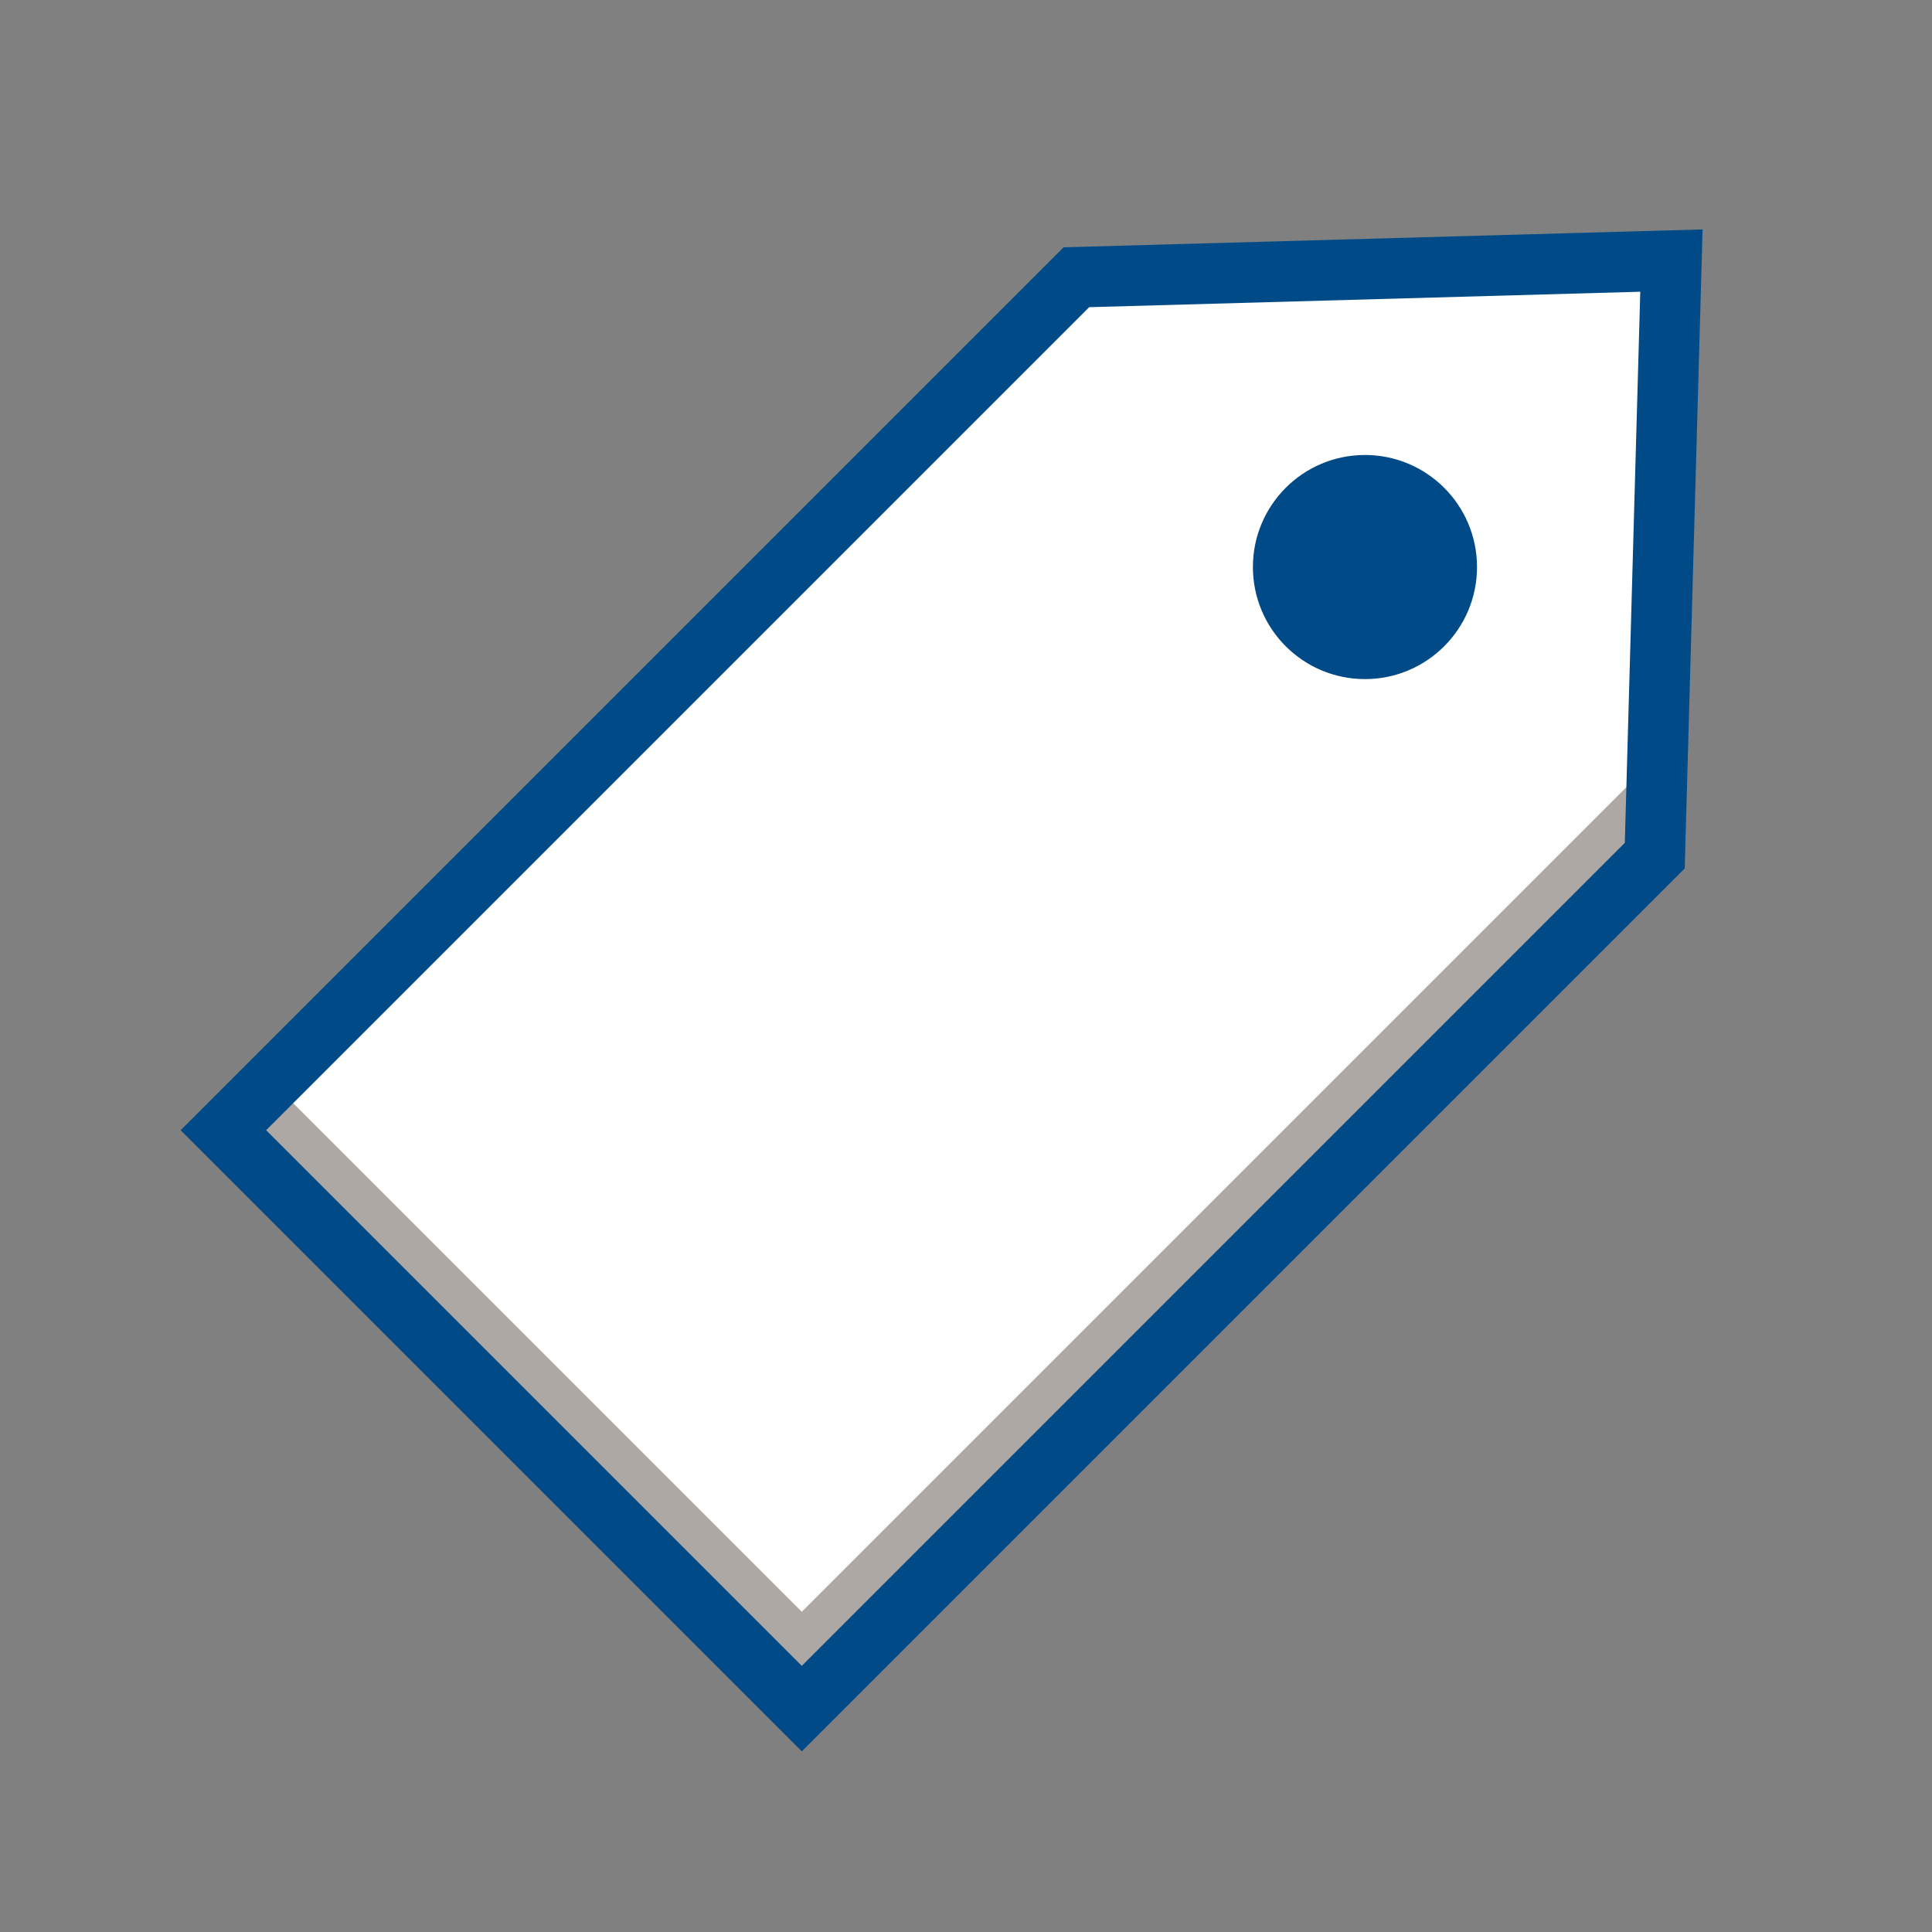 <?xml version="1.0" encoding="UTF-8"?>
<svg id="Artwork" xmlns="http://www.w3.org/2000/svg" viewBox="0 0 40 40">
  <rect x="0" y="0" width="40" height="40" fill="#808080" stroke="none"/>
  <defs>
    <style>
      .cls-1 {
        fill: #aea8a5;
      }

      .cls-2 {
        fill: #004b87;
      }

      .cls-3 {
        fill: #fff;
      }
    </style>
  </defs>
  <polygon class="cls-3" points="16.6 35.37 34.26 17.71 34.6 5.4 22.28 5.74 4.62 23.4 16.6 35.37"/>
  <g>
    <polygon class="cls-1" points="4.62 23.4 16.6 35.37 34.26 17.71 34.26 15.71 16.6 33.37 5.63 22.4 4.62 23.4"/>
    <path class="cls-2" d="M16.6,36.26L3.74,23.4,22.02,5.12l13.23-.37-.37,13.23-.18.18-18.1,18.1ZM5.51,23.4l11.09,11.09,17.04-17.04.32-11.41-11.41.32L5.51,23.4Z"/>
    <circle class="cls-2" cx="28.26" cy="11.74" r="2.32"/>
  </g>
</svg>